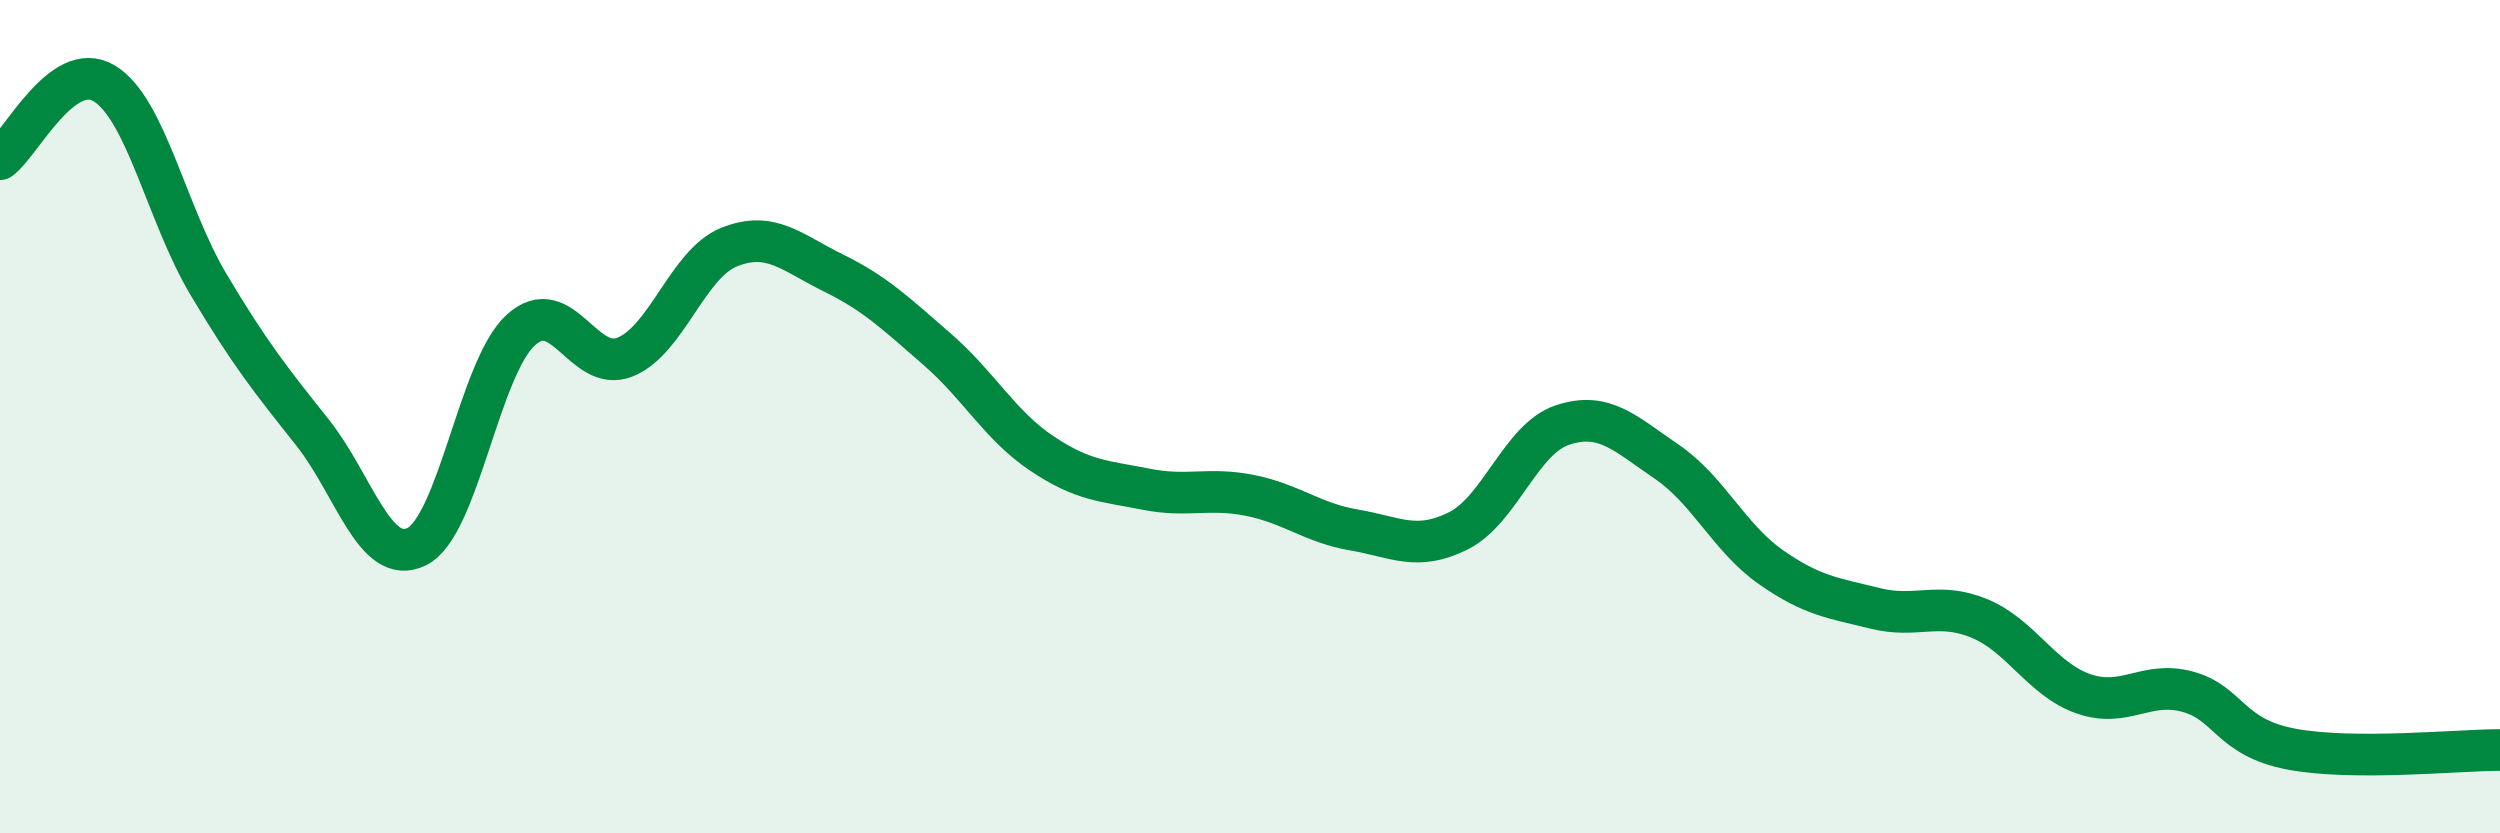 
    <svg width="60" height="20" viewBox="0 0 60 20" xmlns="http://www.w3.org/2000/svg">
      <path
        d="M 0,3.82 C 0.5,3.46 1.5,1.4 2.5,2 C 3.5,2.6 4,5.14 5,6.82 C 6,8.5 6.5,9.12 7.5,10.38 C 8.5,11.64 9,13.61 10,13.12 C 11,12.63 11.5,8.83 12.5,7.92 C 13.5,7.01 14,8.97 15,8.57 C 16,8.17 16.5,6.33 17.5,5.93 C 18.5,5.53 19,6.06 20,6.55 C 21,7.04 21.5,7.52 22.5,8.39 C 23.5,9.26 24,10.21 25,10.88 C 26,11.55 26.5,11.54 27.5,11.74 C 28.5,11.94 29,11.69 30,11.89 C 31,12.09 31.5,12.55 32.5,12.72 C 33.5,12.89 34,13.24 35,12.74 C 36,12.24 36.5,10.53 37.5,10.2 C 38.5,9.87 39,10.4 40,11.08 C 41,11.76 41.5,12.91 42.5,13.61 C 43.5,14.31 44,14.35 45,14.6 C 46,14.85 46.5,14.43 47.5,14.84 C 48.5,15.25 49,16.3 50,16.65 C 51,17 51.5,16.33 52.5,16.6 C 53.5,16.87 53.5,17.7 55,17.98 C 56.5,18.26 59,18 60,18L60 20L0 20Z"
        fill="#008740"
        opacity="0.1"
        stroke-linecap="round"
        stroke-linejoin="round"
      />
      <path
        d="M 0,3.82 C 0.5,3.46 1.5,1.4 2.5,2 C 3.5,2.6 4,5.14 5,6.82 C 6,8.5 6.5,9.12 7.5,10.38 C 8.5,11.64 9,13.61 10,13.12 C 11,12.63 11.5,8.83 12.5,7.92 C 13.5,7.01 14,8.97 15,8.57 C 16,8.17 16.5,6.33 17.5,5.93 C 18.5,5.53 19,6.06 20,6.55 C 21,7.04 21.5,7.52 22.5,8.39 C 23.5,9.26 24,10.21 25,10.88 C 26,11.55 26.5,11.54 27.5,11.74 C 28.5,11.94 29,11.69 30,11.89 C 31,12.09 31.5,12.55 32.5,12.72 C 33.5,12.89 34,13.24 35,12.74 C 36,12.24 36.5,10.53 37.5,10.2 C 38.5,9.87 39,10.4 40,11.08 C 41,11.76 41.5,12.91 42.5,13.61 C 43.5,14.31 44,14.35 45,14.6 C 46,14.85 46.5,14.43 47.5,14.84 C 48.5,15.25 49,16.3 50,16.65 C 51,17 51.5,16.33 52.5,16.6 C 53.5,16.87 53.5,17.7 55,17.98 C 56.5,18.26 59,18 60,18"
        stroke="#008740"
        stroke-width="1"
        fill="none"
        stroke-linecap="round"
        stroke-linejoin="round"
      />
    </svg>
  